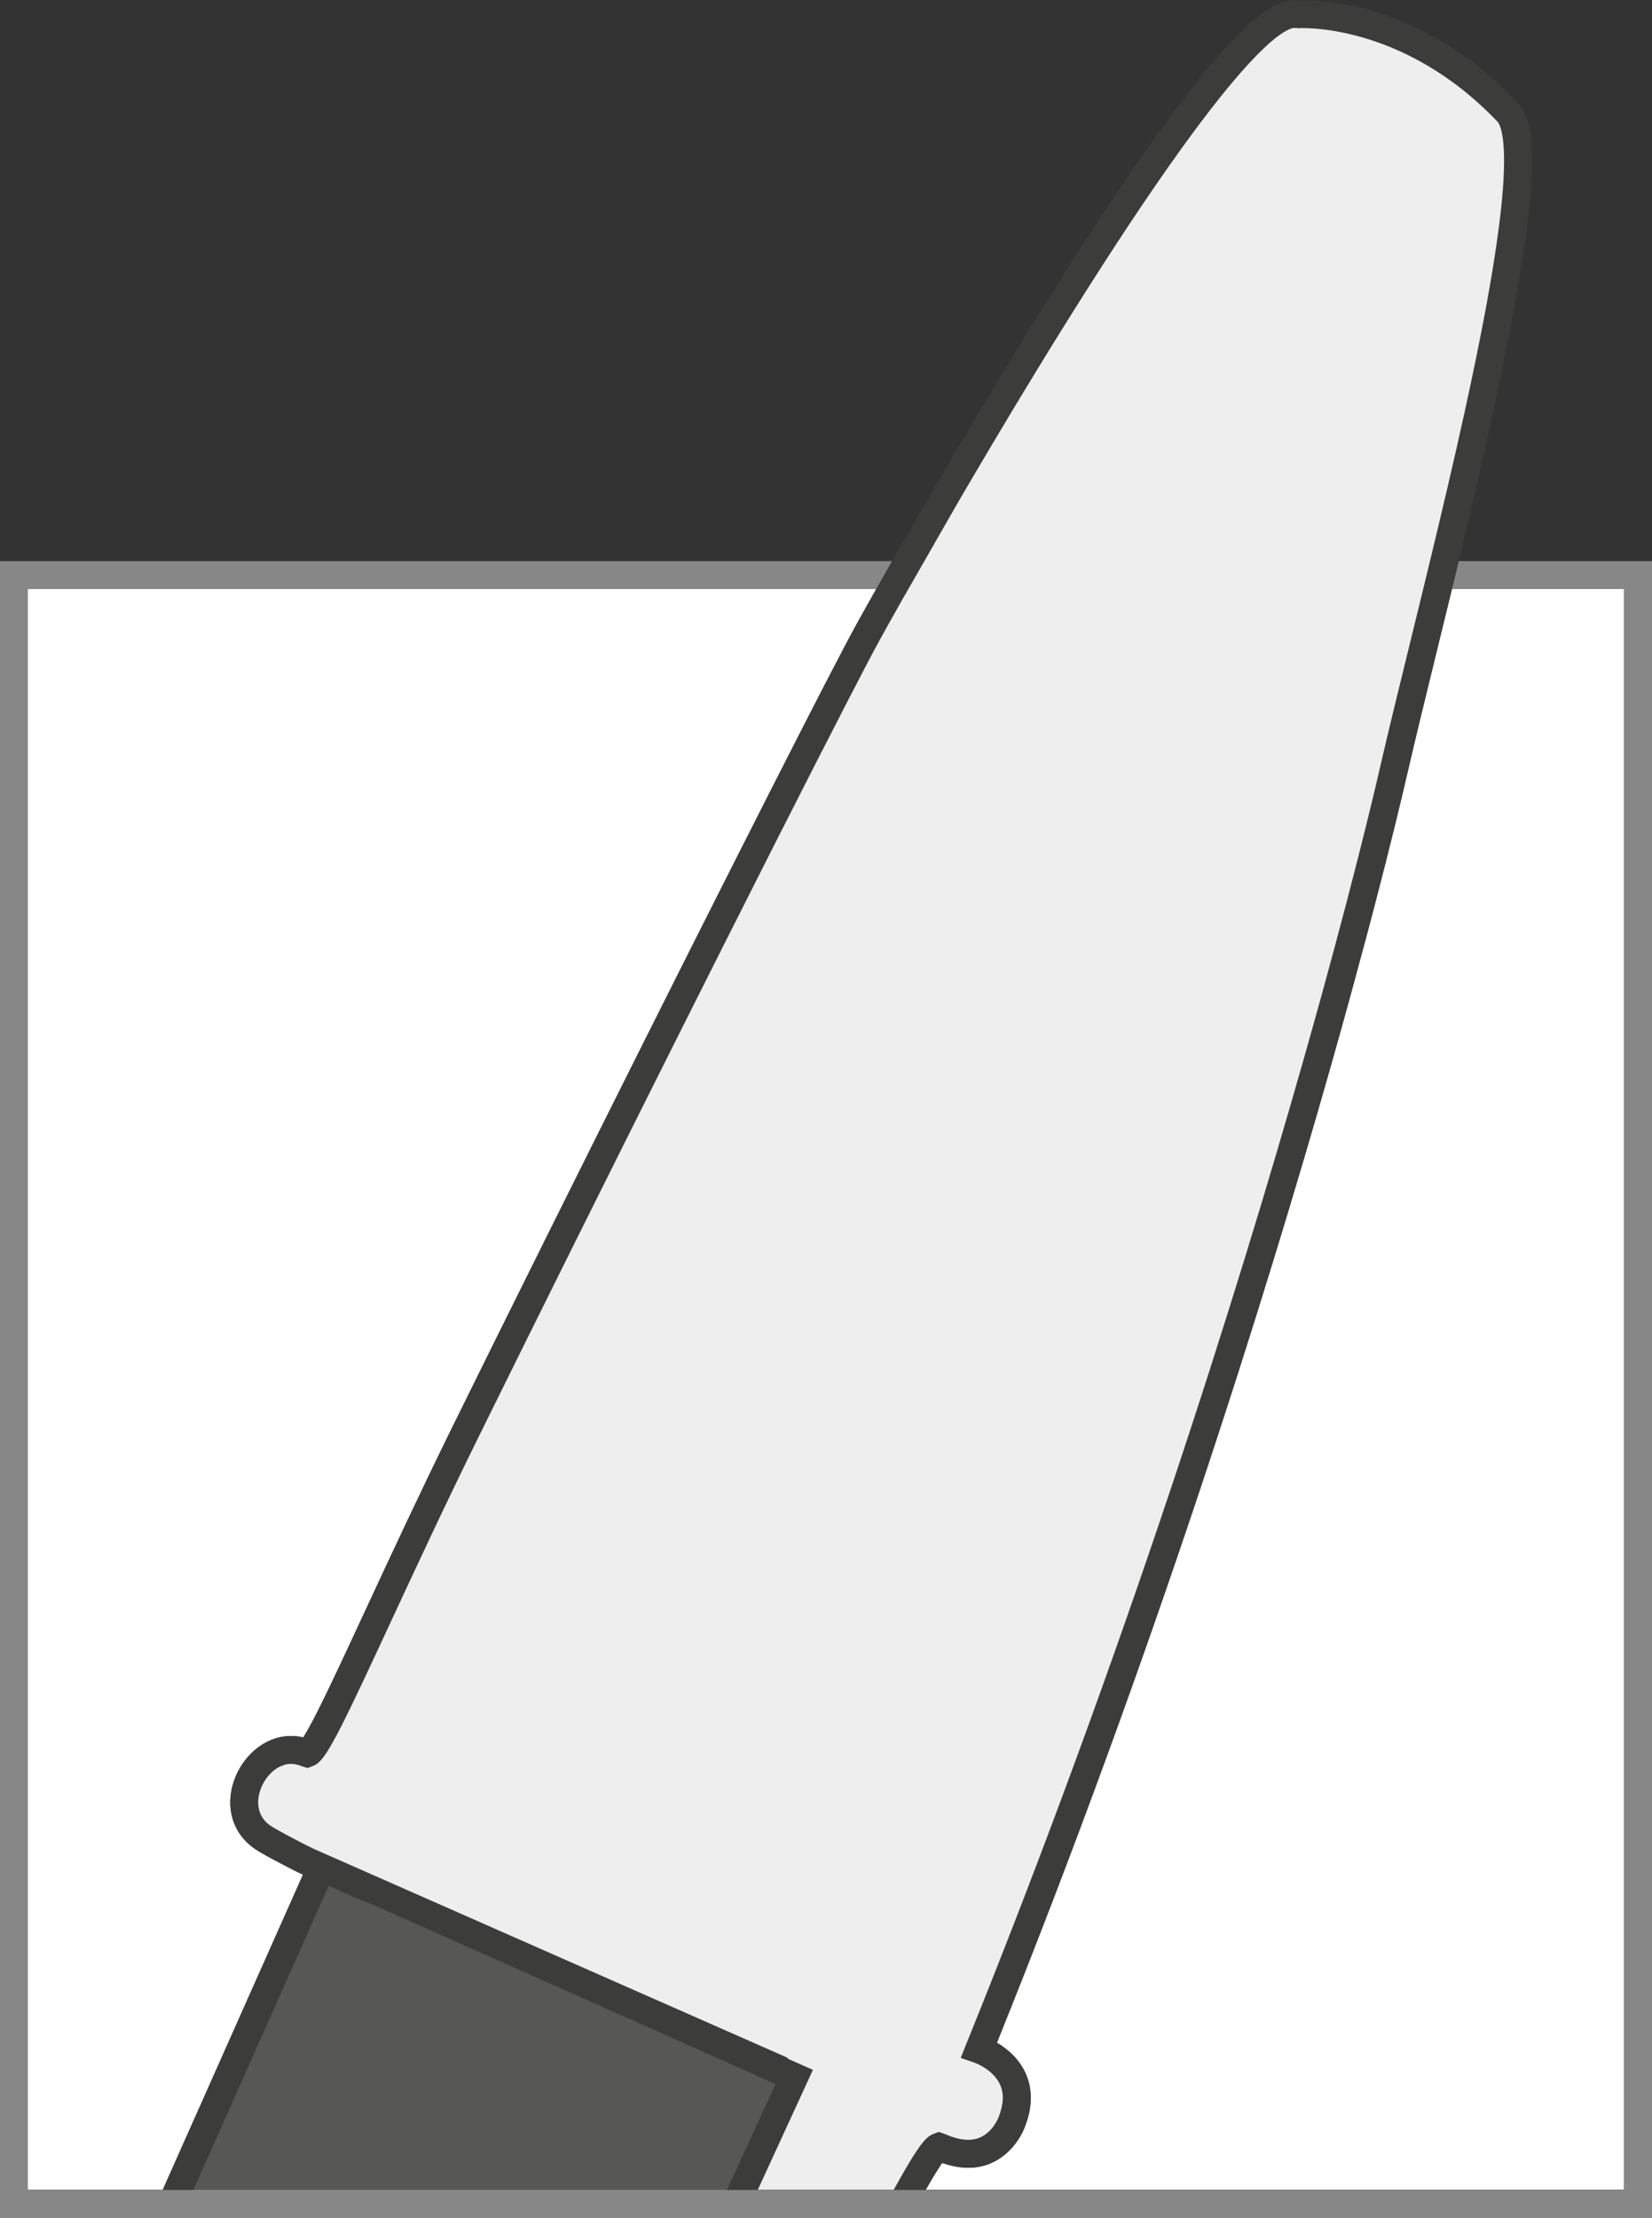 <?xml version="1.0" encoding="utf-8"?>
<!-- Generator: Adobe Illustrator 17.0.1, SVG Export Plug-In . SVG Version: 6.00 Build 0)  -->
<!DOCTYPE svg PUBLIC "-//W3C//DTD SVG 1.1//EN" "http://www.w3.org/Graphics/SVG/1.1/DTD/svg11.dtd">
<svg version="1.1" id="Livello_1" xmlns="http://www.w3.org/2000/svg" xmlns:xlink="http://www.w3.org/1999/xlink" x="0px" y="0px"
	 width="59.196px" height="79.43px" viewBox="0 0 59.196 79.43" enable-background="new 0 0 59.196 79.43" xml:space="preserve">
<rect x="0" y="0" width="59.196" height="79.43" fill="#333333" stroke="none"/>
<g>
	<polygon fill="#FFFFFF" points="35.09,74.25 35.086,74.253 35.087,74.253 	"/>
	<polygon fill="#FFFFFF" points="11.788,65.224 11.776,65.219 12.809,65.678 	"/>
	<path fill="#575756" d="M27.799,74.641l-14.57-6.488l0-0.001l-0.007-0.003c-0.113-0.035-0.246-0.086-0.414-0.152l-1.033-0.459
		L6.927,78.43h19.13l1.732-3.768L27.799,74.641z"/>
	<path fill="#3C3C3B" d="M35.085,74.254L35.085,74.254c-0.327,0.125-0.735,0.08-1.215-0.133
		C34.351,74.334,34.759,74.379,35.085,74.254z"/>
	<path fill="none" d="M27.799,72.322l-14.57-6.488l0-0.001l-0.007-0.003c-0.113-0.035-0.246-0.086-0.414-0.152l-1.021-0.454
		l-0.011-0.005L6.927,76.111h19.13l1.732-3.768L27.799,72.322z"/>
	<path fill="none" d="M27.799,72.322l-14.57-6.488l0-0.001l-0.007-0.003c-0.113-0.035-0.246-0.086-0.414-0.152l-1.021-0.454
		l-0.011-0.005L6.927,76.111h19.13l1.732-3.768L27.799,72.322z"/>
	<g>
		<path fill="#FFFFFF" d="M10.539,66.99l-0.229-0.117C9.973,66.7,9.63,66.517,9.284,66.315c-0.407-0.238-0.706-0.568-0.873-0.962
			c-0.15-0.352-0.194-0.754-0.129-1.161c0.02-0.125,0.051-0.249,0.091-0.371c0.079-0.242,0.193-0.47,0.34-0.679
			c0.23-0.327,0.526-0.587,0.855-0.754c0.119-0.06,0.241-0.107,0.368-0.142h0.001c0.304-0.084,0.621-0.089,0.929-0.016
			c0.007-0.011,0.018-0.029,0.026-0.042c0.096-0.153,0.25-0.421,0.497-0.909c0.426-0.844,0.993-2.066,1.68-3.547
			c0.856-1.844,1.921-4.138,3.129-6.594c4.152-8.421,9.741-19.57,12.723-25.385c0.122-0.238,0.23-0.447,0.343-0.667
			c0.085-0.165,0.177-0.345,0.256-0.498c0.031-0.06,0.057-0.111,0.088-0.169c0.463-0.896,0.82-1.576,1.032-1.963
			c0.172-0.311,0.422-0.762,0.741-1.327c0.006-0.01,0.012-0.022,0.018-0.031H0.861V78.43h4.971l5.025-11.287
			C10.751,67.092,10.65,67.046,10.539,66.99z"/>
		<path fill="#FFFFFF" d="M50.451,27.605c-0.22,0.955-0.608,2.579-1.212,4.892c-0.089,0.34-0.187,0.705-0.282,1.066
			c-0.012,0.045-0.025,0.092-0.037,0.137c-0.058,0.218-0.125,0.459-0.185,0.682c-0.123,0.456-0.242,0.904-0.377,1.394
			c-0.216,0.786-0.445,1.607-0.688,2.462c-2.329,8.198-6.285,20.88-11.948,34.924c0.336,0.198,0.765,0.538,1.013,1.065
			c0.271,0.576,0.268,1.229-0.009,1.94c-0.005,0.018-0.329,0.939-1.237,1.316c-0.014,0.006-0.026,0.013-0.039,0.019l-0.007,0.003
			c-0.488,0.187-1.036,0.178-1.629-0.02c-0.017-0.005-0.033-0.009-0.049-0.014c-0.003-0.001-0.006-0.001-0.008-0.002
			c-0.068,0.102-0.191,0.285-0.373,0.593c-0.065,0.108-0.138,0.238-0.212,0.367h25.023V21.096h-6.168
			c-0.188,0.771-0.373,1.529-0.551,2.255C51.08,24.966,50.722,26.428,50.451,27.605z"/>
		<path fill="none" d="M50.451,27.605c-0.22,0.955-0.608,2.579-1.212,4.892c-0.089,0.34-0.187,0.705-0.282,1.066
			c-0.012,0.045-0.025,0.092-0.037,0.137c-0.058,0.218-0.125,0.459-0.185,0.682c-0.123,0.456-0.242,0.904-0.377,1.394
			c-0.216,0.786-0.445,1.607-0.688,2.462c-2.329,8.198-6.285,20.88-11.948,34.924c0.336,0.198,0.765,0.538,1.013,1.065
			c0.271,0.576,0.268,1.229-0.009,1.94c-0.005,0.018-0.329,0.939-1.237,1.316c-0.014,0.006-0.026,0.013-0.039,0.019l-0.007,0.003
			c-0.488,0.187-1.036,0.178-1.629-0.02c-0.017-0.005-0.033-0.009-0.049-0.014c-0.003-0.001-0.006-0.001-0.008-0.002
			c-0.068,0.102-0.191,0.285-0.373,0.593c-0.065,0.108-0.138,0.238-0.212,0.367h25.023V21.096h-6.168
			c-0.188,0.771-0.373,1.529-0.551,2.255C51.08,24.966,50.722,26.428,50.451,27.605z"/>
		<path fill="none" d="M0.861,78.43h4.03h0.941l5.025-11.287c-0.107-0.051-0.208-0.097-0.319-0.153l-0.229-0.117
			C9.973,66.7,9.63,66.517,9.284,66.315c-0.407-0.238-0.706-0.568-0.873-0.962c-0.15-0.352-0.194-0.754-0.129-1.161
			c0.02-0.125,0.051-0.249,0.091-0.371c0.079-0.242,0.193-0.47,0.34-0.679c0.23-0.327,0.526-0.587,0.855-0.754
			c0.119-0.06,0.241-0.107,0.368-0.142h0.001c0.304-0.084,0.621-0.089,0.929-0.016c0.007-0.011,0.018-0.029,0.026-0.042
			c0.096-0.153,0.25-0.421,0.497-0.909c0.426-0.844,0.993-2.066,1.68-3.547c0.856-1.844,1.921-4.138,3.129-6.594
			c4.152-8.421,9.741-19.57,12.723-25.385c0.122-0.238,0.23-0.447,0.343-0.667c0.085-0.165,0.177-0.345,0.256-0.498
			c0.031-0.06,0.057-0.111,0.088-0.169c0.463-0.896,0.82-1.576,1.032-1.963c0.172-0.311,0.422-0.762,0.741-1.327
			c0.006-0.01,0.012-0.022,0.018-0.031H0.861V78.43z"/>
		<path fill="#878787" d="M52.269,20.096c-0.04,0.167-0.081,0.334-0.121,0.5c-0.04,0.166-0.081,0.335-0.121,0.5h6.168V78.43h-32
			h-1.51H7.066H5.971H5.03H1V21.096h30.537c0.088-0.157,0.183-0.326,0.282-0.5c0.09-0.159,0.186-0.328,0.284-0.5H0V79.43h4.538
			h0.989h1.095h17.517h1.55h33.508V20.096H52.269z"/>
		<path fill="none" d="M33.445,76.431l0.013-0.005l0.078-0.03l0.101-0.039l0.232,0.081c0.481,0.214,0.889,0.259,1.215,0.133l0.001,0
			l0.001,0c0,0,0.001-0.001,0.003-0.002c0.496-0.194,0.696-0.741,0.698-0.747c0.179-0.461,0.192-0.847,0.045-1.164
			c-0.252-0.545-0.902-0.775-0.908-0.777l-0.498-0.172l0.195-0.489c5.739-14.175,9.74-26.996,12.086-35.255
			c0.244-0.853,0.471-1.672,0.687-2.454c0.322-1.172,0.615-2.264,0.877-3.267c0.601-2.3,0.987-3.914,1.205-4.863
			c0.271-1.181,0.632-2.648,1.029-4.269c0.16-0.653,0.326-1.328,0.494-2.017c0.04-0.164,0.081-0.335,0.121-0.5
			c0.04-0.165,0.08-0.333,0.121-0.5c0.424-1.753,0.852-3.565,1.241-5.337c0.612-2.786,1.014-4.958,1.23-6.644
			c0.06-0.464,0.107-0.899,0.138-1.302c0.154-1.983-0.128-2.387-0.186-2.448c-3.408-3.578-7.1-3.356-7.137-3.354L46.381,1
			c-0.011-0.002-0.06,0-0.146,0.033c-0.496,0.19-1.788,1.179-4.866,5.661c-0.6,0.874-1.216,1.804-1.833,2.761
			c-0.412,0.639-0.826,1.291-1.235,1.945c-0.41,0.655-0.815,1.312-1.213,1.964l-0.59,0.972c-0.39,0.646-0.768,1.279-1.133,1.894
			c-0.365,0.616-0.715,1.212-1.047,1.781l-1.194,2.083l-0.286,0.5l-0.287,0.5l-0.299,0.522c-0.317,0.562-0.566,1.011-0.736,1.318
			c-0.121,0.22-0.292,0.543-0.501,0.941c-0.176,0.336-0.377,0.723-0.608,1.169c-2.77,5.365-8.868,17.516-13.313,26.533
			c-1.204,2.445-2.265,4.734-3.119,6.573c-0.693,1.494-1.266,2.725-1.695,3.577c-0.599,1.185-0.815,1.429-1.073,1.528l-0.095,0.036
			l-0.091,0.035l-0.229-0.074c-0.199-0.082-0.398-0.097-0.592-0.044c-0.029,0.01-0.04,0.015-0.06,0.022
			c-0.064,0.023-0.1,0.038-0.123,0.049c-0.183,0.092-0.351,0.243-0.486,0.434c-0.088,0.127-0.161,0.271-0.209,0.416
			c-0.023,0.071-0.042,0.145-0.054,0.219c-0.035,0.221-0.014,0.433,0.062,0.612c0.083,0.197,0.235,0.36,0.449,0.486
			c0.337,0.196,0.664,0.37,0.984,0.534l0.224,0.115c0.093,0.047,0.184,0.091,0.275,0.134l0.927,0.408l16.045,7.071l-0.01,0.025
			l0.905,0.403l-1.973,4.292h4.87c0.183-0.335,0.353-0.638,0.497-0.879C33.024,76.712,33.226,76.516,33.445,76.431z"/>
		<path fill="#3C3C3B" d="M11.776,67.538l0.011,0.005l1.021,0.454c0.167,0.066,0.301,0.117,0.414,0.152l0.007,0.003l0,0.001
			l14.57,6.488l-0.01,0.021l-1.732,3.768h1.101l1.973-4.292l-0.905-0.403l0.01-0.025L12.19,66.639l-0.927-0.408
			c-0.091-0.044-0.182-0.087-0.275-0.134l-0.224-0.115c-0.32-0.164-0.648-0.338-0.984-0.534c-0.215-0.126-0.366-0.289-0.449-0.486
			c-0.076-0.179-0.098-0.39-0.062-0.612c0.012-0.074,0.031-0.148,0.054-0.219c0.048-0.145,0.12-0.289,0.209-0.416
			c0.135-0.192,0.303-0.342,0.486-0.434c0.023-0.011,0.059-0.026,0.123-0.049c0.02-0.007,0.031-0.012,0.06-0.022
			c0.194-0.053,0.393-0.039,0.592,0.044l0.229,0.074l0.091-0.035l0.095-0.036c0.258-0.099,0.474-0.343,1.073-1.528
			c0.429-0.852,1.002-2.083,1.695-3.577c0.854-1.839,1.915-4.128,3.119-6.573c4.445-9.018,10.543-21.169,13.313-26.533
			c0.231-0.446,0.432-0.833,0.608-1.169c0.209-0.398,0.38-0.72,0.501-0.941c0.17-0.307,0.419-0.756,0.736-1.318l0.299-0.522
			l0.287-0.5l0.286-0.5l1.194-2.083c0.333-0.57,0.682-1.165,1.047-1.781c0.364-0.615,0.742-1.249,1.133-1.894l0.59-0.972
			c0.397-0.652,0.803-1.309,1.213-1.964c0.409-0.654,0.822-1.305,1.235-1.945c0.617-0.957,1.234-1.888,1.833-2.761
			c3.078-4.482,4.37-5.47,4.866-5.661C46.321,1,46.37,0.999,46.381,1l0.146,0.011c0.037-0.002,3.729-0.225,7.137,3.354
			c0.058,0.061,0.34,0.465,0.186,2.448c-0.032,0.403-0.078,0.838-0.138,1.302c-0.216,1.685-0.618,3.858-1.23,6.644
			c-0.389,1.772-0.818,3.584-1.241,5.337c-0.04,0.167-0.081,0.335-0.121,0.5c-0.04,0.166-0.081,0.336-0.121,0.5
			c-0.168,0.689-0.334,1.364-0.494,2.017c-0.397,1.621-0.757,3.087-1.029,4.269c-0.218,0.948-0.603,2.562-1.205,4.863
			c-0.262,1.002-0.555,2.094-0.877,3.267c-0.215,0.782-0.443,1.601-0.687,2.454c-2.346,8.259-6.348,21.08-12.086,35.255
			l-0.195,0.489l0.498,0.172c0.006,0.002,0.656,0.232,0.908,0.777c0.147,0.317,0.134,0.703-0.045,1.164
			c-0.002,0.005-0.202,0.552-0.698,0.747c-0.002,0.001-0.003,0.002-0.003,0.002l-0.001,0l-0.001,0
			c-0.326,0.125-0.735,0.081-1.215-0.133l-0.232-0.081l-0.101,0.039l-0.078,0.03l-0.013,0.005c-0.22,0.084-0.422,0.281-0.92,1.12
			c-0.143,0.241-0.313,0.543-0.497,0.879h1.144c0.073-0.129,0.147-0.259,0.212-0.367c0.182-0.307,0.305-0.491,0.373-0.593
			c0.003,0.001,0.006,0.001,0.008,0.002c0.016,0.005,0.032,0.008,0.049,0.014c0.593,0.198,1.141,0.207,1.629,0.02l0.007-0.003
			c0.014-0.006,0.025-0.013,0.039-0.019c0.909-0.377,1.232-1.298,1.237-1.316c0.276-0.711,0.28-1.364,0.009-1.94
			c-0.247-0.527-0.677-0.867-1.013-1.065c5.662-14.044,9.619-26.726,11.948-34.924c0.243-0.856,0.471-1.677,0.688-2.462
			c0.135-0.49,0.254-0.938,0.377-1.394c0.06-0.223,0.126-0.464,0.185-0.682c0.012-0.045,0.025-0.092,0.037-0.137
			c0.096-0.361,0.194-0.726,0.282-1.066c0.604-2.312,0.992-3.936,1.212-4.892c0.271-1.177,0.629-2.639,1.025-4.254
			c0.178-0.727,0.364-1.484,0.551-2.255c0.04-0.165,0.081-0.334,0.121-0.5c0.04-0.166,0.08-0.333,0.121-0.5
			c0.406-1.685,0.816-3.421,1.19-5.123c0.617-2.814,1.025-5.015,1.244-6.729c0.063-0.482,0.111-0.935,0.143-1.353
			c0.136-1.749-0.005-2.741-0.458-3.216c-3.534-3.709-7.301-3.69-7.869-3.665c-0.199-0.028-0.414,0.003-0.642,0.09
			c-1.089,0.418-2.833,2.39-5.332,6.028c-0.605,0.882-1.227,1.821-1.849,2.786c-0.415,0.643-0.831,1.299-1.243,1.957
			c-0.411,0.657-0.819,1.319-1.219,1.974l-0.592,0.976c-0.391,0.647-0.772,1.284-1.137,1.901c-0.366,0.618-0.717,1.216-1.05,1.787
			L32.1,19.858c-0.047,0.083-0.089,0.157-0.135,0.237c-0.098,0.172-0.194,0.341-0.284,0.5c-0.099,0.175-0.194,0.343-0.282,0.5
			c-0.006,0.01-0.012,0.022-0.018,0.031c-0.319,0.564-0.569,1.016-0.741,1.327c-0.212,0.387-0.569,1.067-1.032,1.963
			c-0.03,0.058-0.057,0.109-0.088,0.169c-0.079,0.153-0.172,0.334-0.256,0.498c-0.114,0.221-0.222,0.43-0.343,0.667
			c-2.982,5.815-8.571,16.964-12.723,25.385c-1.208,2.456-2.273,4.75-3.129,6.594c-0.688,1.482-1.254,2.703-1.68,3.547
			c-0.247,0.488-0.4,0.756-0.497,0.909c-0.008,0.013-0.019,0.031-0.026,0.042c-0.308-0.073-0.625-0.067-0.929,0.016H9.935
			c-0.127,0.035-0.249,0.082-0.368,0.142c-0.329,0.167-0.625,0.427-0.855,0.754c-0.147,0.209-0.261,0.438-0.34,0.679
			c-0.04,0.122-0.071,0.246-0.091,0.371C8.216,64.6,8.26,65.001,8.41,65.354c0.168,0.393,0.466,0.724,0.873,0.962
			c0.346,0.202,0.69,0.385,1.026,0.557l0.229,0.117c0.111,0.056,0.212,0.102,0.319,0.153L5.833,78.43h1.095L11.776,67.538z"/>
		<path fill="#EEEEEE" d="M32.525,77.551c0.499-0.839,0.701-1.036,0.92-1.12l0.013-0.005l0.078-0.03l0.101-0.039l0.232,0.081
			c0.48,0.214,0.888,0.259,1.216,0.133c0.001-0.001,0.003-0.002,0.004-0.003c0.496-0.194,0.696-0.741,0.698-0.747
			c0.179-0.461,0.192-0.847,0.045-1.164c-0.252-0.545-0.902-0.775-0.908-0.777l-0.498-0.172l0.195-0.489
			c5.739-14.175,9.74-26.996,12.086-35.255c0.244-0.853,0.471-1.672,0.687-2.454c0.322-1.172,0.615-2.264,0.877-3.267
			c0.601-2.3,0.987-3.914,1.205-4.863c0.271-1.181,0.632-2.648,1.029-4.269c0.16-0.653,0.326-1.328,0.494-2.017
			c0.04-0.164,0.081-0.335,0.121-0.5c0.04-0.165,0.08-0.333,0.121-0.5c0.424-1.753,0.852-3.565,1.241-5.337
			c0.612-2.786,1.014-4.958,1.23-6.644c0.06-0.464,0.107-0.899,0.138-1.302c0.154-1.983-0.128-2.387-0.186-2.448
			c-3.408-3.578-7.1-3.356-7.137-3.354L46.381,1c-0.011-0.002-0.06,0-0.146,0.033c-0.496,0.19-1.788,1.179-4.866,5.661
			c-0.6,0.874-1.216,1.804-1.833,2.761c-0.412,0.639-0.826,1.291-1.235,1.945c-0.41,0.655-0.815,1.312-1.213,1.964l-0.59,0.972
			c-0.39,0.646-0.768,1.279-1.133,1.894c-0.365,0.616-0.715,1.212-1.047,1.781l-1.194,2.083l-0.286,0.5l-0.287,0.5l-0.299,0.522
			c-0.317,0.562-0.566,1.011-0.736,1.318c-0.121,0.22-0.292,0.543-0.501,0.941c-0.176,0.336-0.377,0.723-0.608,1.169
			c-2.77,5.365-8.868,17.516-13.313,26.533c-1.204,2.445-2.265,4.734-3.119,6.573c-0.693,1.494-1.266,2.725-1.695,3.577
			c-0.599,1.185-0.815,1.429-1.073,1.528l-0.095,0.036l-0.091,0.035l-0.229-0.074c-0.199-0.082-0.398-0.097-0.592-0.044
			c-0.029,0.01-0.04,0.015-0.06,0.022c-0.064,0.023-0.1,0.038-0.123,0.049c-0.183,0.092-0.351,0.243-0.486,0.434
			c-0.088,0.127-0.161,0.271-0.209,0.416c-0.023,0.071-0.042,0.145-0.054,0.219c-0.035,0.221-0.014,0.433,0.062,0.612
			c0.083,0.197,0.235,0.36,0.449,0.486c0.337,0.196,0.664,0.37,0.984,0.534l0.224,0.115c0.093,0.047,0.184,0.091,0.275,0.134
			l0.927,0.408l16.045,7.071l-0.01,0.025l0.905,0.403l-1.973,4.292h4.87C32.212,78.095,32.381,77.792,32.525,77.551z"/>
	</g>
</g>
</svg>
